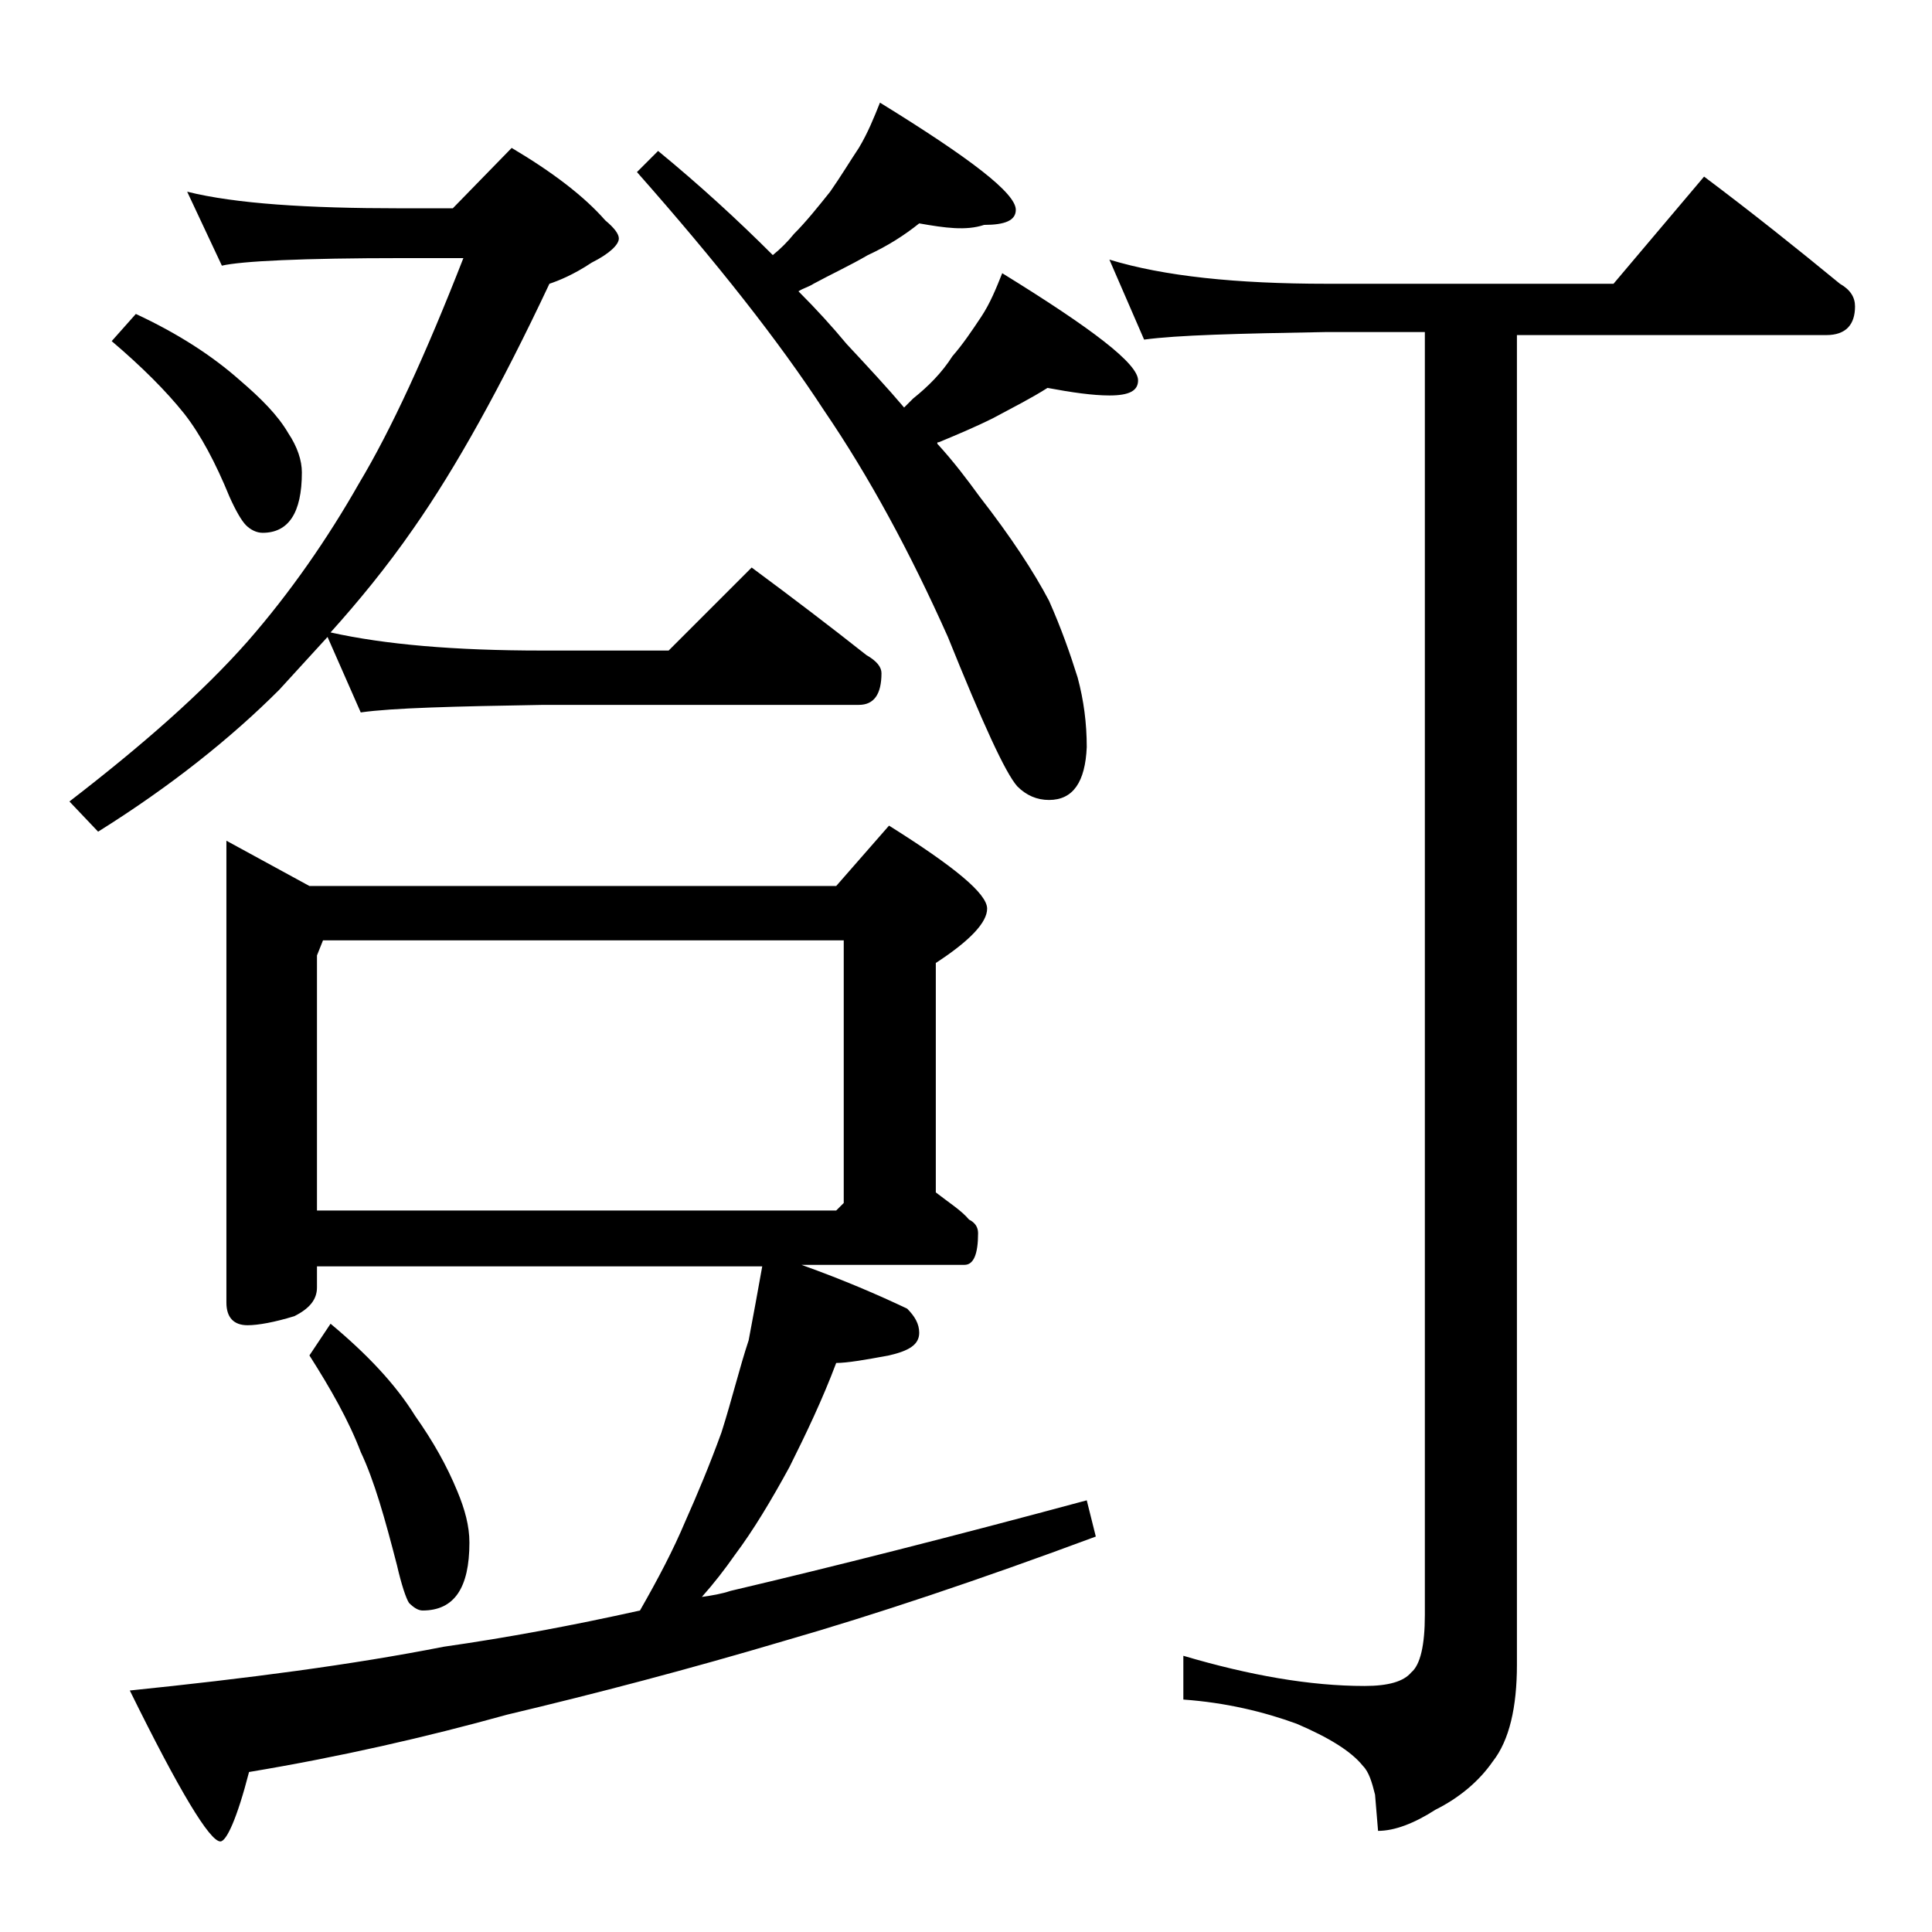 <?xml version="1.0" encoding="utf-8"?>
<!-- Generator: Adobe Illustrator 18.0.0, SVG Export Plug-In . SVG Version: 6.00 Build 0)  -->
<!DOCTYPE svg PUBLIC "-//W3C//DTD SVG 1.1//EN" "http://www.w3.org/Graphics/SVG/1.1/DTD/svg11.dtd">
<svg version="1.1" id="Layer_1" xmlns="http://www.w3.org/2000/svg" xmlns:xlink="http://www.w3.org/1999/xlink" x="0px" y="0px"
	 viewBox="0 0 128 128" enable-background="new 0 0 128 128" xml:space="preserve">
<path d="M12.4,12.7c3.2,0.8,8,1.1,14.1,1.1H30l3.9-4c2.7,1.6,4.8,3.2,6.2,4.8c0.6,0.5,0.9,0.9,0.9,1.2c0,0.4-0.6,1-1.8,1.6
	c-1.2,0.8-2.2,1.2-2.8,1.4c-3.2,6.8-6.2,12.2-9,16.2c-1.8,2.6-3.7,4.9-5.5,6.9c3.6,0.8,8.2,1.2,14,1.2h8.4l5.5-5.5
	c2.7,2,5.2,3.9,7.6,5.8c0.7,0.4,1,0.8,1,1.2c0,1.4-0.5,2.1-1.5,2.1H36c-5.9,0.1-10,0.2-12.1,0.5l-2.2-5c-1.1,1.2-2.2,2.4-3.2,3.5
	c-3.2,3.2-7.2,6.4-12,9.4l-1.9-2c4.8-3.7,8.8-7.2,11.8-10.6c2.8-3.2,5.3-6.8,7.4-10.5c2.1-3.5,4.4-8.5,6.9-14.9h-4
	c-6.7,0-10.7,0.2-12,0.5L12.4,12.7z M9,20.8c2.8,1.3,5.1,2.8,6.9,4.4c1.4,1.2,2.5,2.3,3.2,3.5c0.6,0.9,0.9,1.8,0.9,2.6
	c0,2.7-0.9,4-2.6,4c-0.4,0-0.8-0.2-1.1-0.5c-0.3-0.3-0.7-1-1.1-1.9c-0.9-2.2-1.9-4.1-3-5.5c-1.2-1.5-2.8-3.1-4.8-4.8L9,20.8z
	 M15,55.7l5.5,3h34.9l3.5-4c4.3,2.7,6.5,4.5,6.5,5.5c0,0.9-1.1,2.1-3.4,3.6v15.2c0.9,0.7,1.7,1.2,2.2,1.8c0.4,0.2,0.6,0.5,0.6,0.9
	c0,1.4-0.3,2.1-0.9,2.1H53.1c2.8,1,5.1,2,7,2.9c0.5,0.5,0.8,1,0.8,1.6c0,0.8-0.7,1.2-2,1.5c-1.6,0.3-2.8,0.5-3.5,0.5
	c-0.9,2.4-2,4.7-3.1,6.9c-1.2,2.2-2.4,4.2-3.6,5.8c-0.7,1-1.4,1.9-2.2,2.8c0.7-0.1,1.3-0.2,1.9-0.4c6.8-1.6,14.7-3.6,23.6-6l0.6,2.4
	c-7.8,2.9-14.7,5.2-20.6,6.9c-6.4,1.9-12.5,3.5-18.4,4.9c-5.4,1.5-11.1,2.8-17.1,3.8c-0.8,3.1-1.5,4.6-1.9,4.6c-0.7,0-2.7-3.3-6-10
	c7.8-0.8,14.7-1.7,20.8-2.9c4.2-0.6,8.5-1.4,13-2.4c1.2-2.1,2.2-4,3-5.9c0.8-1.8,1.6-3.7,2.4-5.9c0.7-2.2,1.2-4.3,1.8-6.1
	c0.3-1.6,0.6-3.2,0.9-4.9H21v1.4c0,0.8-0.5,1.4-1.5,1.9c-1.3,0.4-2.4,0.6-3.1,0.6c-0.9,0-1.4-0.5-1.4-1.5V55.7z M21.9,87.7
	c2.4,2,4.3,4,5.6,6.1c1.2,1.7,2.1,3.3,2.8,5c0.5,1.2,0.8,2.3,0.8,3.4c0,3-1,4.5-3.1,4.5c-0.3,0-0.6-0.2-0.9-0.5
	c-0.2-0.3-0.5-1.2-0.8-2.5c-0.8-3.1-1.5-5.6-2.4-7.5c-0.8-2.1-2-4.2-3.4-6.4L21.9,87.7z M21,80.2h34.4l0.5-0.5V62.3H21.4l-0.4,1
	V80.2z M60.9,14.8c-1,0.8-2.1,1.5-3.4,2.1c-1.2,0.7-2.5,1.3-3.6,1.9c-0.3,0.2-0.7,0.3-1,0.5c1.2,1.2,2.2,2.3,3.2,3.5
	c1.4,1.5,2.7,2.9,3.8,4.2c0.3-0.3,0.5-0.5,0.6-0.6c1-0.8,1.9-1.7,2.6-2.8c0.7-0.8,1.3-1.7,1.9-2.6c0.6-0.9,1-1.9,1.4-2.9
	c6,3.7,9,6,9,7.1c0,0.7-0.6,1-1.9,1c-1.1,0-2.5-0.2-4.1-0.5c-1.1,0.7-2.3,1.3-3.6,2c-1.2,0.6-2.4,1.1-3.6,1.6c-0.1,0-0.1,0-0.1,0.1
	c1.1,1.2,2,2.4,2.8,3.5c2.1,2.7,3.6,5,4.6,6.9c0.8,1.8,1.4,3.5,1.9,5.1c0.4,1.5,0.6,3,0.6,4.6c-0.1,2.3-0.9,3.5-2.5,3.5
	c-0.8,0-1.5-0.3-2.1-0.9c-0.8-0.9-2.3-4.2-4.6-9.9c-2.5-5.6-5.2-10.6-8.2-15c-3-4.6-7.1-9.8-12.4-15.8l1.4-1.4
	c2.8,2.3,5.3,4.6,7.6,6.9c0.5-0.4,1-0.9,1.4-1.4c0.8-0.8,1.6-1.8,2.4-2.8c0.7-1,1.3-2,1.9-2.9c0.6-1,1-2,1.4-3c6,3.7,9,6,9,7.1
	c0,0.7-0.7,1-2.1,1C64,15.3,62.6,15.1,60.9,14.8z M73.5,17.2c3.6,1.1,8.4,1.6,14.4,1.6h19l6-7.1c3.2,2.4,6.2,4.8,9,7.1
	c0.7,0.4,1,0.9,1,1.5c0,1.2-0.6,1.9-1.9,1.9h-20.5v88.1c0,2.8-0.5,5-1.6,6.4c-0.9,1.3-2.2,2.4-3.8,3.2c-1.4,0.9-2.7,1.4-3.8,1.4
	l-0.2-2.4c-0.2-0.8-0.4-1.5-0.8-1.9c-0.8-1-2.3-1.9-4.4-2.8c-2.2-0.8-4.7-1.4-7.5-1.6v-2.9c4.4,1.3,8.4,2,12,2
	c1.6,0,2.6-0.3,3.1-0.9c0.6-0.5,0.9-1.8,0.9-3.8v-85h-6.6c-5.8,0.1-9.8,0.2-12,0.5L73.5,17.2z"/>
</svg>
